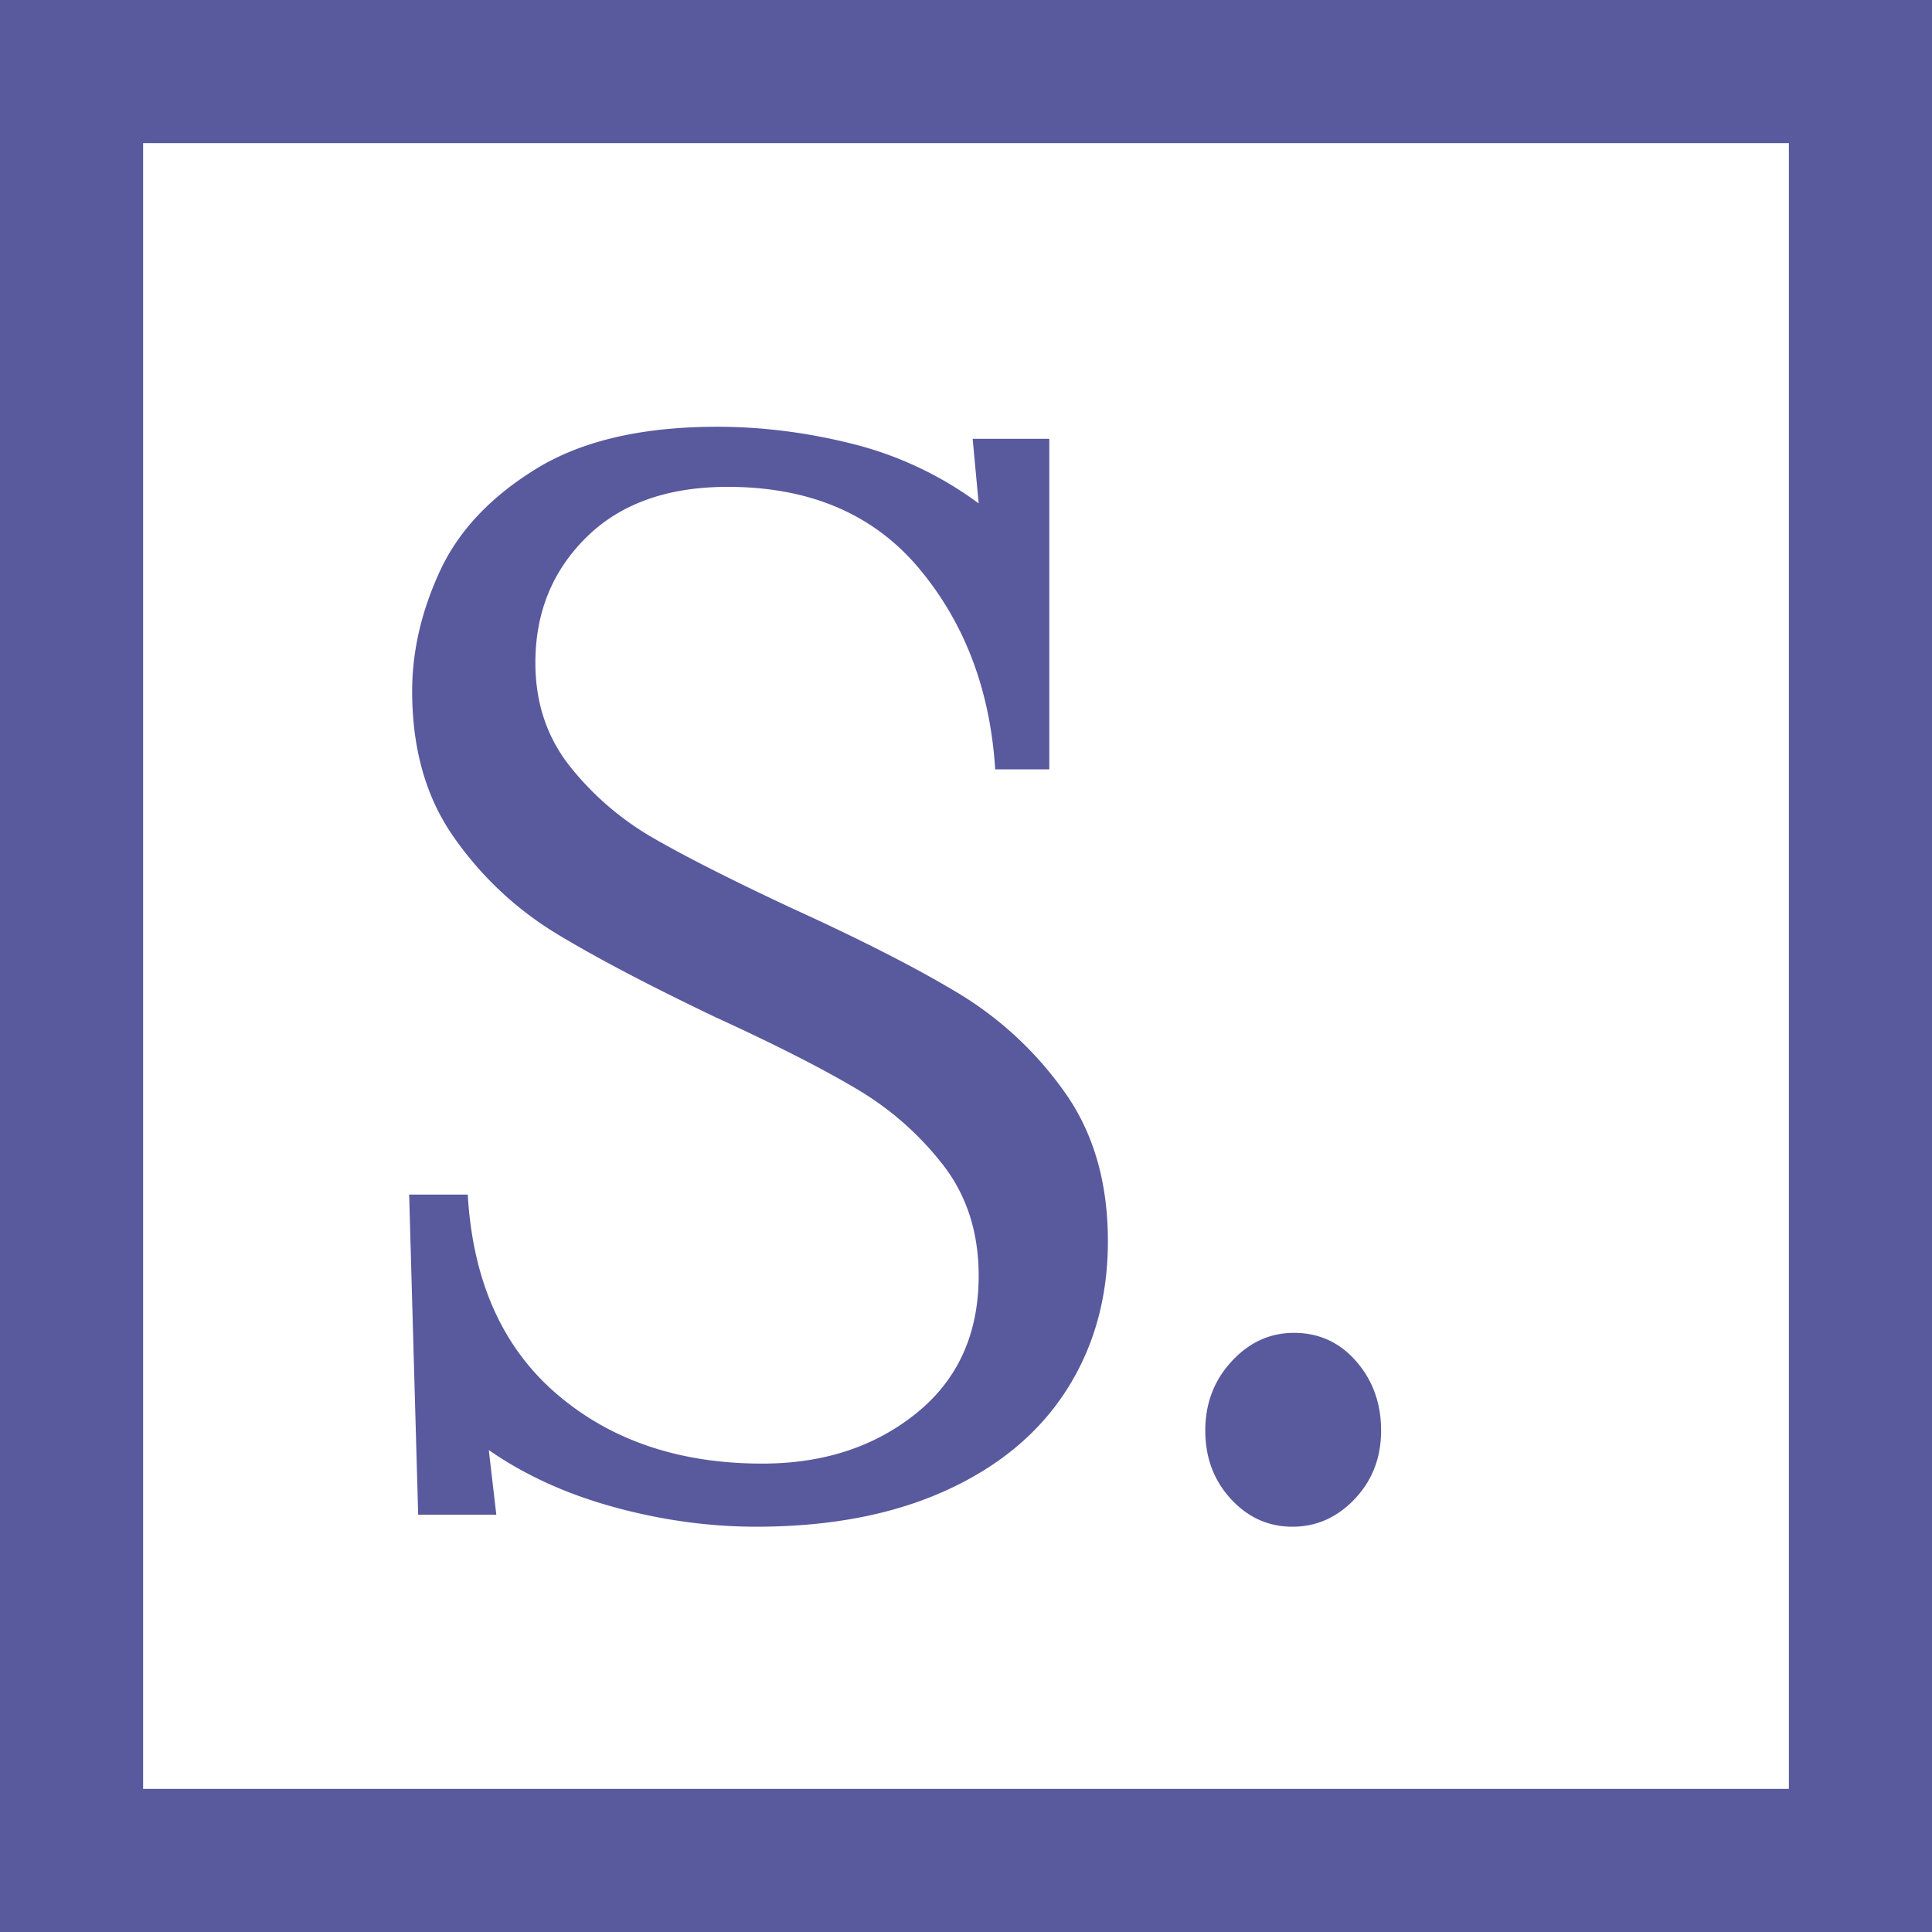<svg xmlns="http://www.w3.org/2000/svg" width="54" height="54">
    <g fill="none" fill-rule="evenodd">
        <path stroke="#59599E" stroke-width="4" d="M2 2h50v50H2z"/>
        <path fill="#59599E" d="M17.169 42.126c-1.33-.364-2.499-.896-3.507-1.596l.21 1.806h-2.184l-.252-8.946h1.638c.14 2.408.966 4.263 2.478 5.565 1.512 1.302 3.43 1.953 5.754 1.953 1.708 0 3.143-.469 4.305-1.407 1.162-.938 1.743-2.219 1.743-3.843 0-1.204-.329-2.233-.987-3.087a8.556 8.556 0 00-2.436-2.142c-.966-.574-2.275-1.239-3.927-1.995-1.876-.896-3.367-1.68-4.473-2.352a9.508 9.508 0 01-2.835-2.667c-.784-1.106-1.176-2.471-1.176-4.095 0-1.12.259-2.24.777-3.36.518-1.12 1.414-2.072 2.688-2.856 1.274-.784 2.961-1.176 5.061-1.176 1.26 0 2.527.161 3.801.483a9.982 9.982 0 013.507 1.659l-.168-1.806h2.142v9.24h-1.512c-.14-2.212-.847-4.081-2.121-5.607-1.274-1.526-3.059-2.289-5.355-2.289-1.68 0-2.996.469-3.948 1.407-.952.938-1.428 2.107-1.428 3.507 0 1.12.322 2.086.966 2.898a8.175 8.175 0 002.352 2.016c.924.532 2.226 1.19 3.906 1.974 1.904.868 3.437 1.652 4.599 2.352a9.894 9.894 0 012.961 2.751c.812 1.134 1.218 2.527 1.218 4.179 0 1.568-.385 2.954-1.155 4.158-.77 1.204-1.897 2.142-3.381 2.814-1.484.672-3.248 1.008-5.292 1.008-1.316 0-2.639-.182-3.969-.546zM34.402 41.895c-.476-.518-.714-1.155-.714-1.911s.245-1.4.735-1.932 1.071-.798 1.743-.798c.7 0 1.281.266 1.743.798.462.532.693 1.176.693 1.932s-.245 1.393-.735 1.911-1.071.777-1.743.777c-.672 0-1.246-.259-1.722-.777z"/>
    </g>
</svg>
